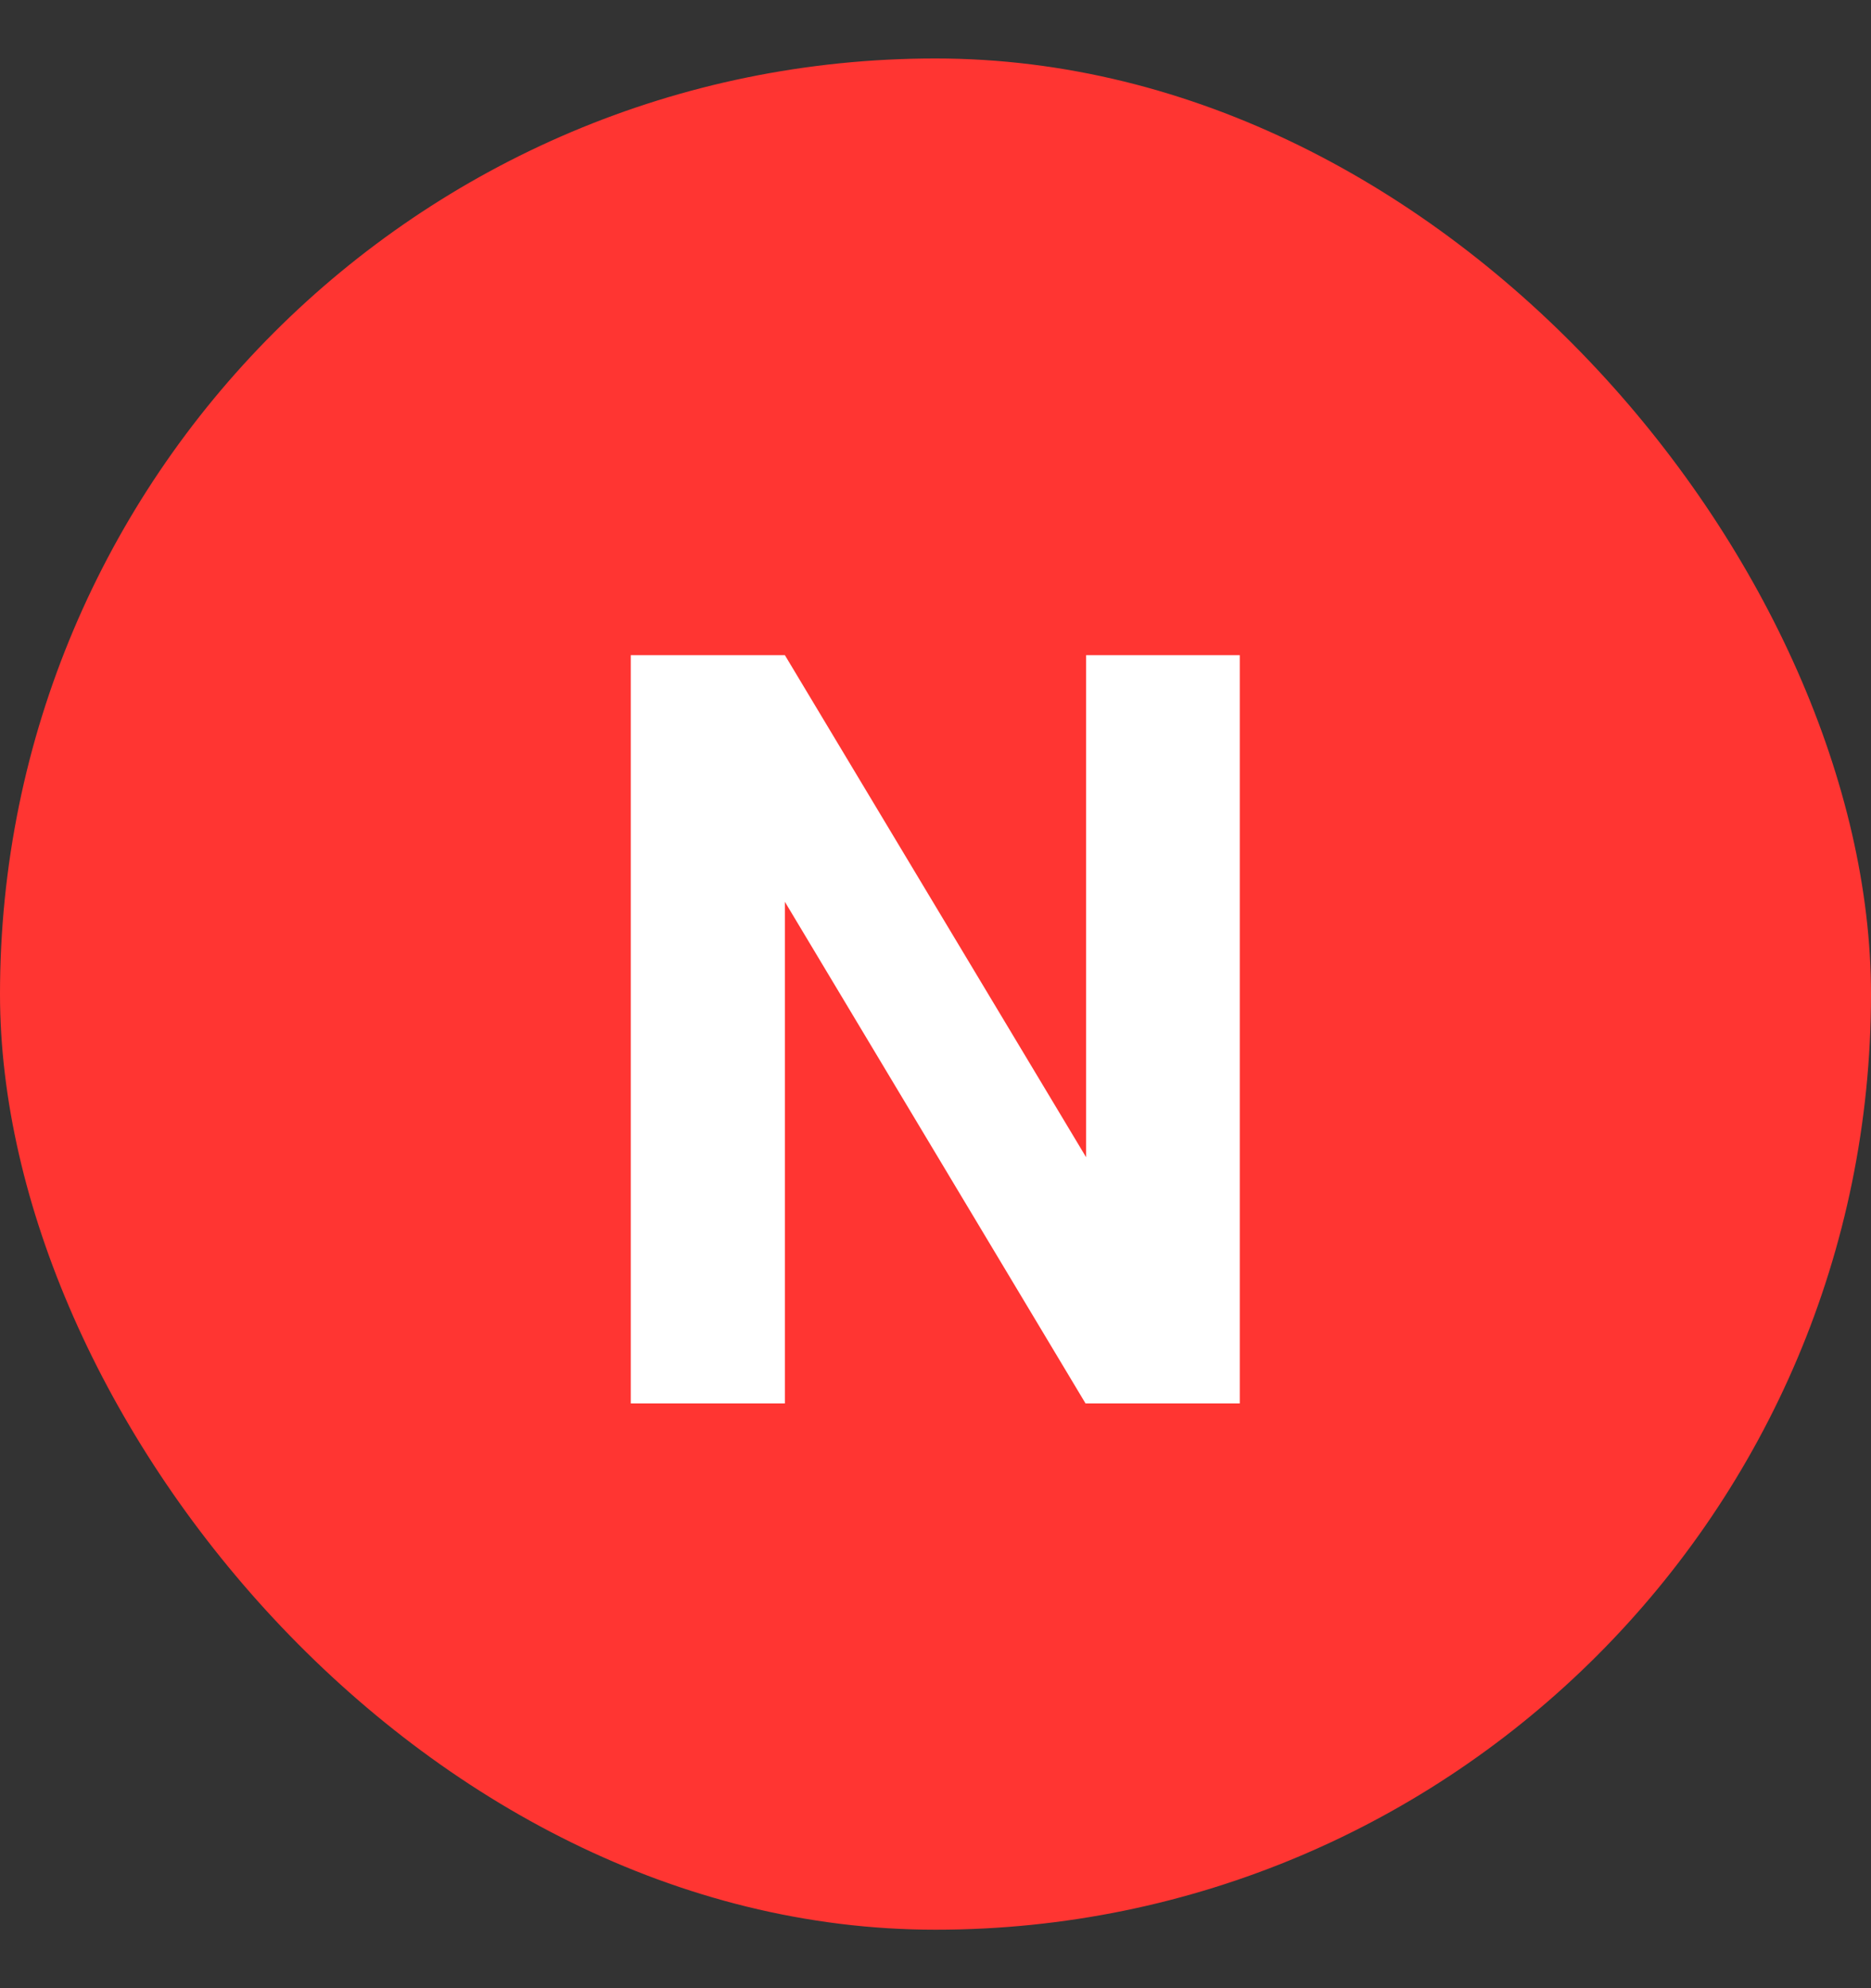 <svg width="16" height="17" viewBox="0 0 16 17" fill="none" xmlns="http://www.w3.org/2000/svg">
<rect x="0" y="0" width="16" height="17" fill="#333333" stroke="none"/>
<rect y="0.5" width="16" height="16" rx="8" fill="#FF3532"/>
<path d="M10.602 5.602V12H9.283L6.712 7.711V12H5.394V5.602H6.712L9.288 9.895V5.602H10.602Z" fill="white"/>
</svg>
